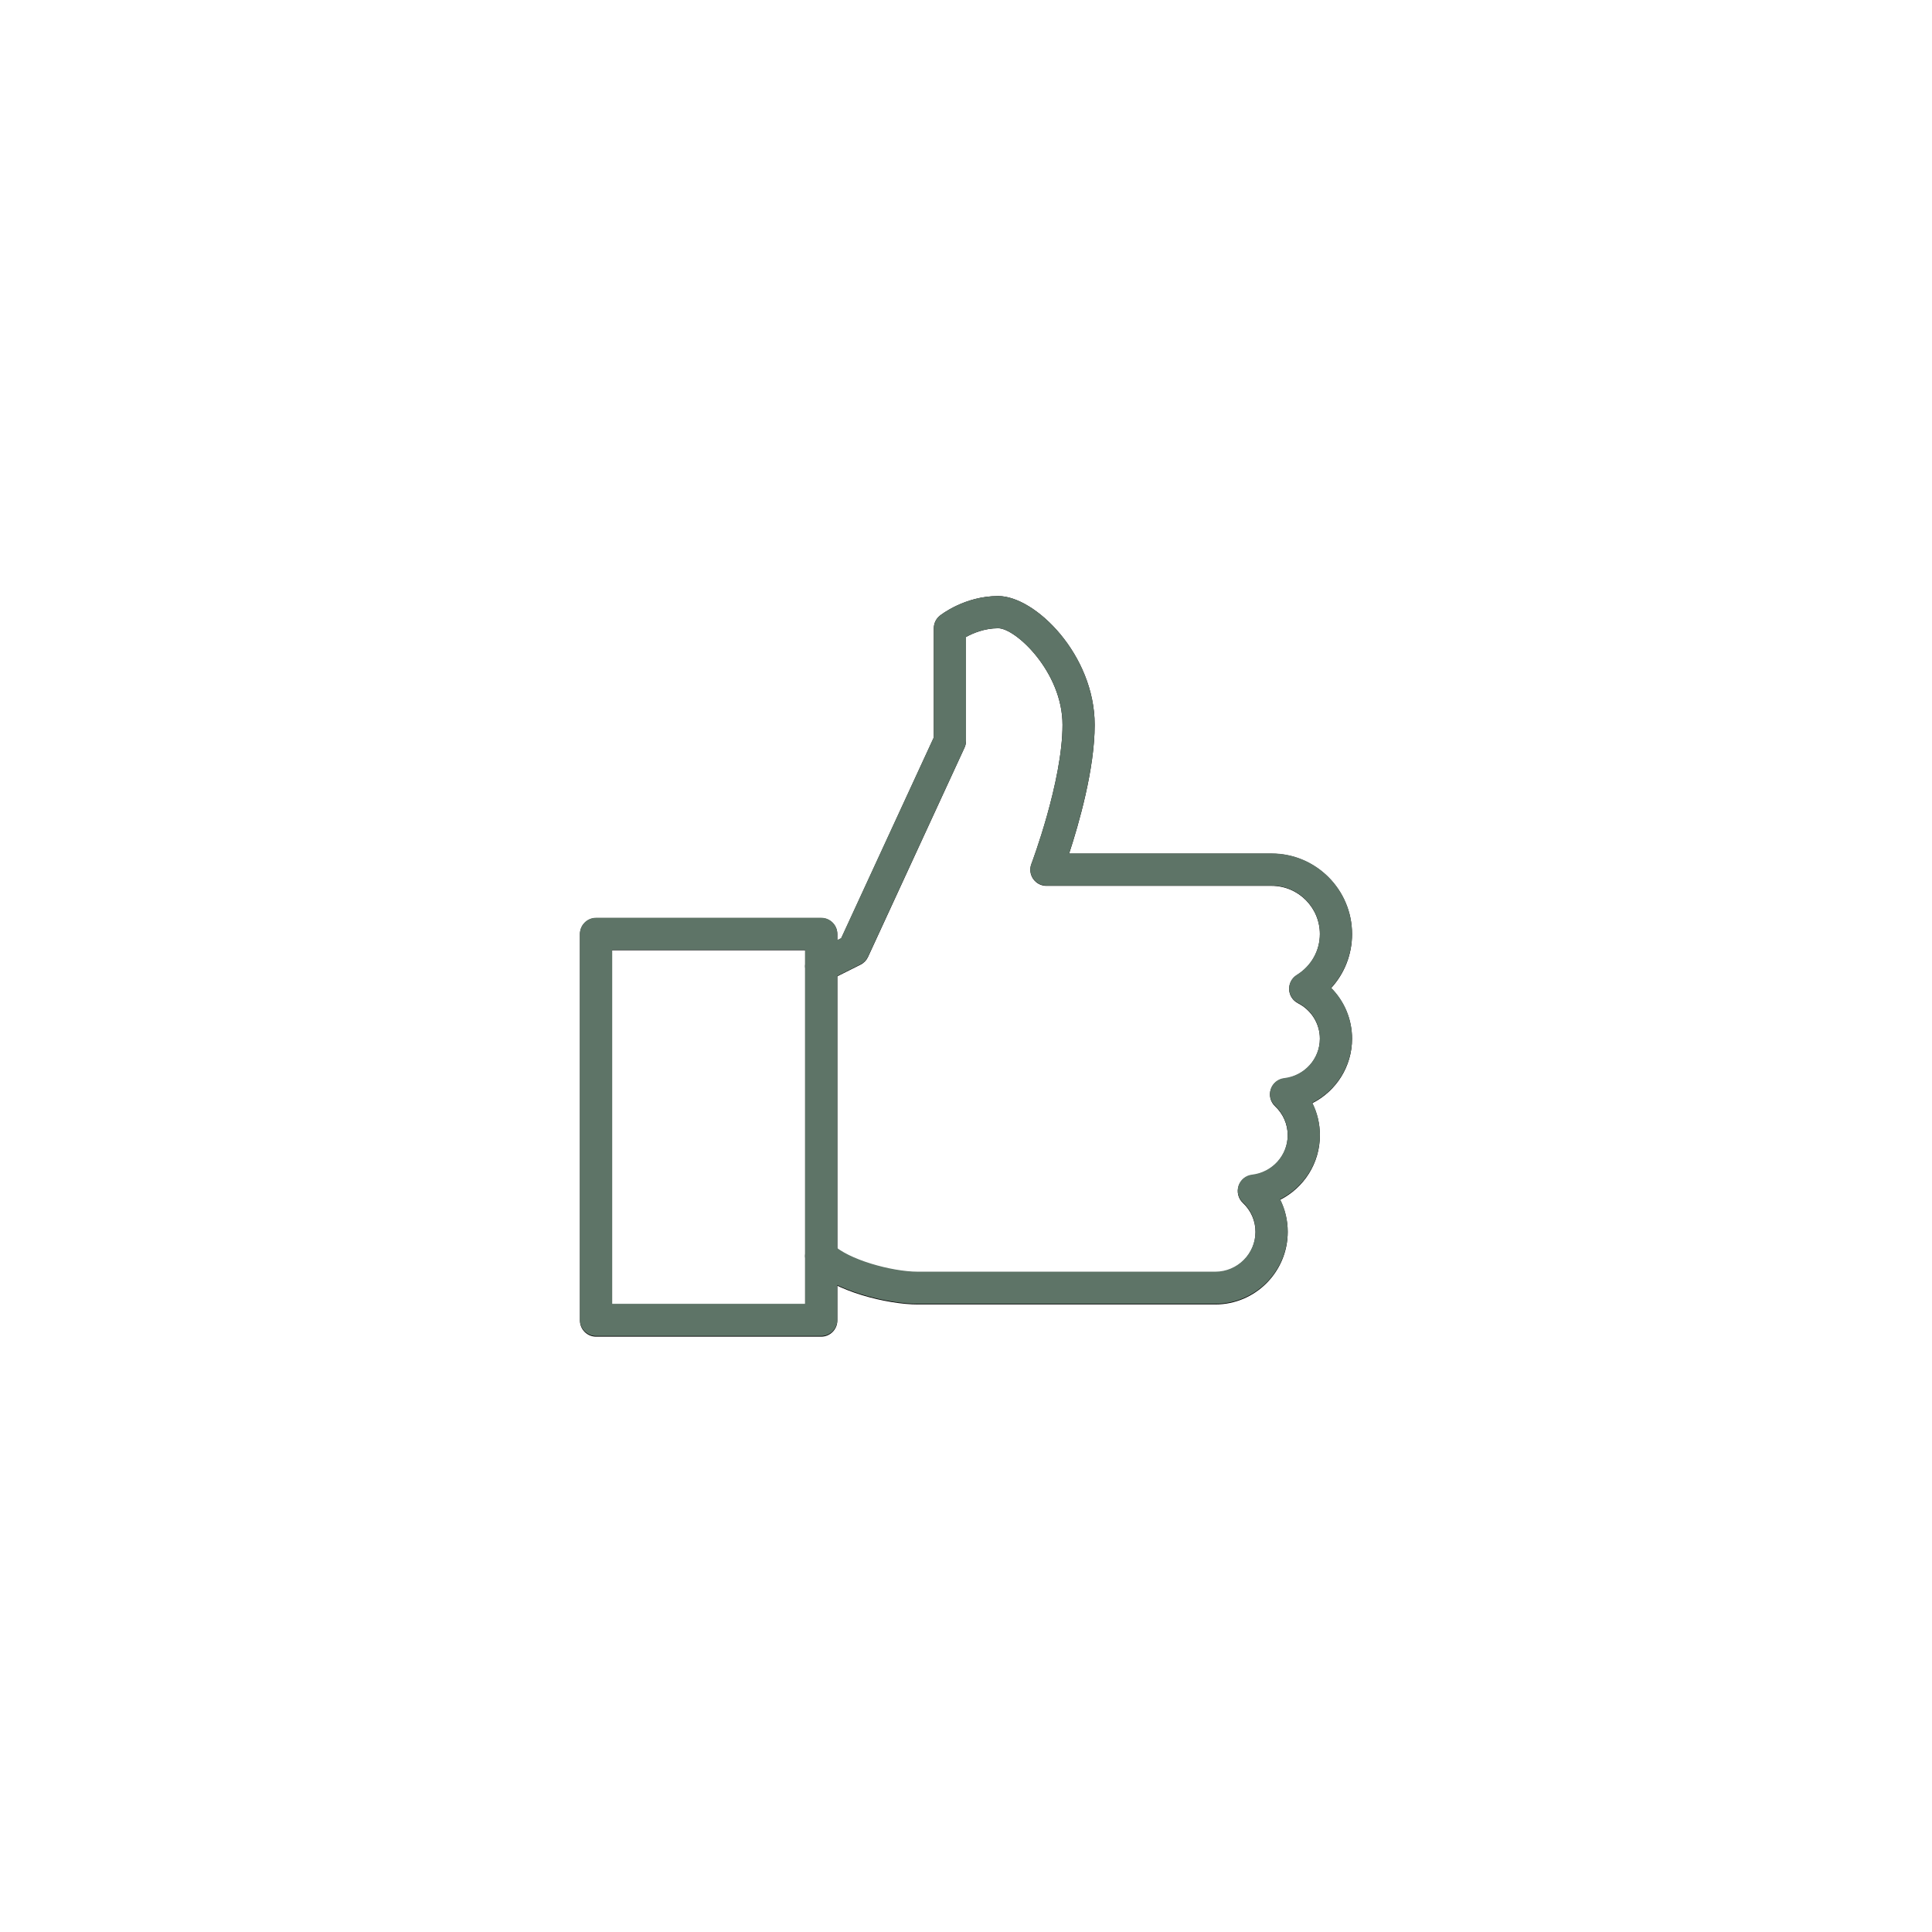 <svg xmlns="http://www.w3.org/2000/svg" xmlns:xlink="http://www.w3.org/1999/xlink" width="1080" zoomAndPan="magnify" viewBox="0 0 810 810" height="1080" preserveAspectRatio="xMidYMid meet" version="1.0"><defs><clipPath id="daad59f1a1"><path d="M 243 384 L 352 384 L 352 560.387 L 243 560.387 Z M 243 384 " clip-rule="nonzero"/></clipPath><clipPath id="4c920d800c"><path d="M 337 249.887 L 567 249.887 L 567 547 L 337 547 Z M 337 249.887 " clip-rule="nonzero"/></clipPath><clipPath id="049ff0c170"><path d="M 243 384 L 352 384 L 352 560.387 L 243 560.387 Z M 243 384 " clip-rule="nonzero"/></clipPath><clipPath id="16c83e693f"><path d="M 337 249.887 L 567 249.887 L 567 547 L 337 547 Z M 337 249.887 " clip-rule="nonzero"/></clipPath></defs><g clip-path="url(#daad59f1a1)"><path fill="#000000" d="M 344.305 560.398 L 249.891 560.398 C 246.168 560.398 243.148 557.375 243.148 553.648 L 243.148 391.648 C 243.148 387.922 246.168 384.898 249.891 384.898 L 344.305 384.898 C 348.027 384.898 351.051 387.922 351.051 391.648 L 351.051 553.648 C 351.051 557.375 348.027 560.398 344.305 560.398 Z M 256.633 546.898 L 337.562 546.898 L 337.562 398.398 L 256.633 398.398 Z M 256.633 546.898 " fill-opacity="1" fill-rule="nonzero"/></g><g clip-path="url(#4c920d800c)"><path fill="#000000" d="M 509.531 546.898 L 384.77 546.898 C 372.293 546.898 349.633 541.527 339.531 531.426 C 336.898 528.797 336.898 524.516 339.531 521.883 C 342.16 519.25 346.438 519.25 349.066 521.883 C 355.445 528.27 373.805 533.41 384.754 533.41 L 509.516 533.41 C 518.809 533.41 526.375 525.84 526.375 516.535 C 526.375 511.895 524.488 507.547 521.047 504.293 C 519.133 502.496 518.461 499.742 519.281 497.258 C 520.105 494.762 522.305 492.992 524.906 492.695 C 533.445 491.695 539.879 484.527 539.879 476.023 C 539.879 471.379 537.988 467.031 534.551 463.777 C 532.633 461.984 531.961 459.23 532.781 456.746 C 533.605 454.246 535.805 452.48 538.406 452.184 C 546.934 451.195 553.367 444.027 553.367 435.523 C 553.367 429.234 549.832 423.508 544.141 420.594 C 541.969 419.473 540.566 417.285 540.484 414.855 C 540.391 412.426 541.605 410.117 543.68 408.848 C 549.738 405.094 553.367 398.668 553.367 391.648 C 553.367 380.484 544.289 371.398 533.133 371.398 L 438.719 371.398 C 436.492 371.398 434.43 370.305 433.164 368.484 C 431.895 366.66 431.625 364.324 432.406 362.258 C 432.543 361.895 445.465 327.645 445.465 303.898 C 445.465 281.801 425.879 263.398 418.488 263.398 C 412.676 263.398 407.805 265.52 405 267.07 L 405 310.648 C 405 311.621 404.785 312.594 404.379 313.469 L 363.918 401.219 C 363.27 402.609 362.176 403.746 360.812 404.434 L 347.328 411.184 C 343.98 412.844 339.949 411.492 338.277 408.16 C 336.602 404.824 337.965 400.773 341.297 399.102 L 352.668 393.418 L 391.512 309.164 L 391.512 263.398 C 391.512 261.348 392.441 259.414 394.047 258.121 C 394.465 257.781 404.473 249.898 418.488 249.898 C 434.094 249.898 458.949 274.617 458.949 303.898 C 458.949 322.367 452.344 345.355 448.227 357.898 L 533.133 357.898 C 551.719 357.898 566.852 373.047 566.852 391.648 C 566.852 400.168 563.684 408.16 558.086 414.262 C 563.629 419.836 566.852 427.41 566.852 435.523 C 566.852 447.227 560.148 457.5 550.195 462.523 C 552.273 466.668 553.367 471.246 553.367 476.023 C 553.367 487.727 546.66 498 536.707 503.023 C 538.785 507.168 539.879 511.746 539.879 516.523 C 539.879 533.262 526.27 546.898 509.531 546.898 Z M 509.531 546.898 " fill-opacity="1" fill-rule="nonzero"/></g><g clip-path="url(#049ff0c170)"><path fill="#5e7467" d="M 344.305 560.117 L 249.891 560.117 C 246.168 560.117 243.148 557.098 243.148 553.375 L 243.148 391.52 C 243.148 387.797 246.168 384.777 249.891 384.777 L 344.305 384.777 C 348.027 384.777 351.051 387.797 351.051 391.52 L 351.051 553.375 C 351.051 557.098 348.027 560.117 344.305 560.117 Z M 256.633 546.629 L 337.562 546.629 L 337.562 398.266 L 256.633 398.266 Z M 256.633 546.629 " fill-opacity="1" fill-rule="nonzero"/></g><g clip-path="url(#16c83e693f)"><path fill="#5e7467" d="M 509.531 546.629 L 384.77 546.629 C 372.293 546.629 349.633 541.262 339.531 531.172 C 336.898 528.543 336.898 524.266 339.531 521.637 C 342.16 519.008 346.438 519.008 349.066 521.637 C 355.445 528.016 373.805 533.156 384.754 533.156 L 509.516 533.156 C 518.809 533.156 526.375 525.59 526.375 516.297 C 526.375 511.656 524.488 507.312 521.047 504.062 C 519.133 502.27 518.461 499.516 519.281 497.035 C 520.105 494.539 522.305 492.773 524.906 492.477 C 533.445 491.477 539.879 484.316 539.879 475.82 C 539.879 471.18 537.988 466.836 534.551 463.586 C 532.633 461.793 531.961 459.039 532.781 456.559 C 533.605 454.062 535.805 452.297 538.406 452 C 546.934 451.016 553.367 443.852 553.367 435.355 C 553.367 429.07 549.832 423.352 544.141 420.438 C 541.969 419.32 540.566 417.133 540.484 414.707 C 540.391 412.277 541.605 409.973 543.68 408.703 C 549.738 404.953 553.367 398.535 553.367 391.52 C 553.367 380.367 544.289 371.289 533.133 371.289 L 438.719 371.289 C 436.492 371.289 434.43 370.195 433.164 368.375 C 431.895 366.555 431.625 364.223 432.406 362.156 C 432.543 361.793 445.465 327.574 445.465 303.848 C 445.465 281.77 425.879 263.387 418.488 263.387 C 412.676 263.387 407.805 265.504 405 267.055 L 405 310.594 C 405 311.566 404.785 312.535 404.379 313.414 L 363.918 401.082 C 363.27 402.473 362.176 403.605 360.812 404.293 L 347.328 411.035 C 343.98 412.695 339.949 411.348 338.277 408.016 C 336.602 404.684 337.965 400.637 341.297 398.965 L 352.668 393.285 L 391.512 309.109 L 391.512 263.387 C 391.512 261.336 392.441 259.406 394.047 258.113 C 394.465 257.773 404.473 249.898 418.488 249.898 C 434.094 249.898 458.949 274.594 458.949 303.848 C 458.949 322.301 452.344 345.27 448.227 357.801 L 533.133 357.801 C 551.719 357.801 566.852 372.934 566.852 391.52 C 566.852 400.031 563.684 408.016 558.086 414.113 C 563.629 419.684 566.852 427.25 566.852 435.355 C 566.852 447.051 560.148 457.312 550.195 462.332 C 552.273 466.473 553.367 471.043 553.367 475.82 C 553.367 487.512 546.66 497.777 536.707 502.793 C 538.785 506.934 539.879 511.508 539.879 516.281 C 539.879 533.008 526.27 546.629 509.531 546.629 Z M 509.531 546.629 " fill-opacity="1" fill-rule="nonzero"/></g></svg>